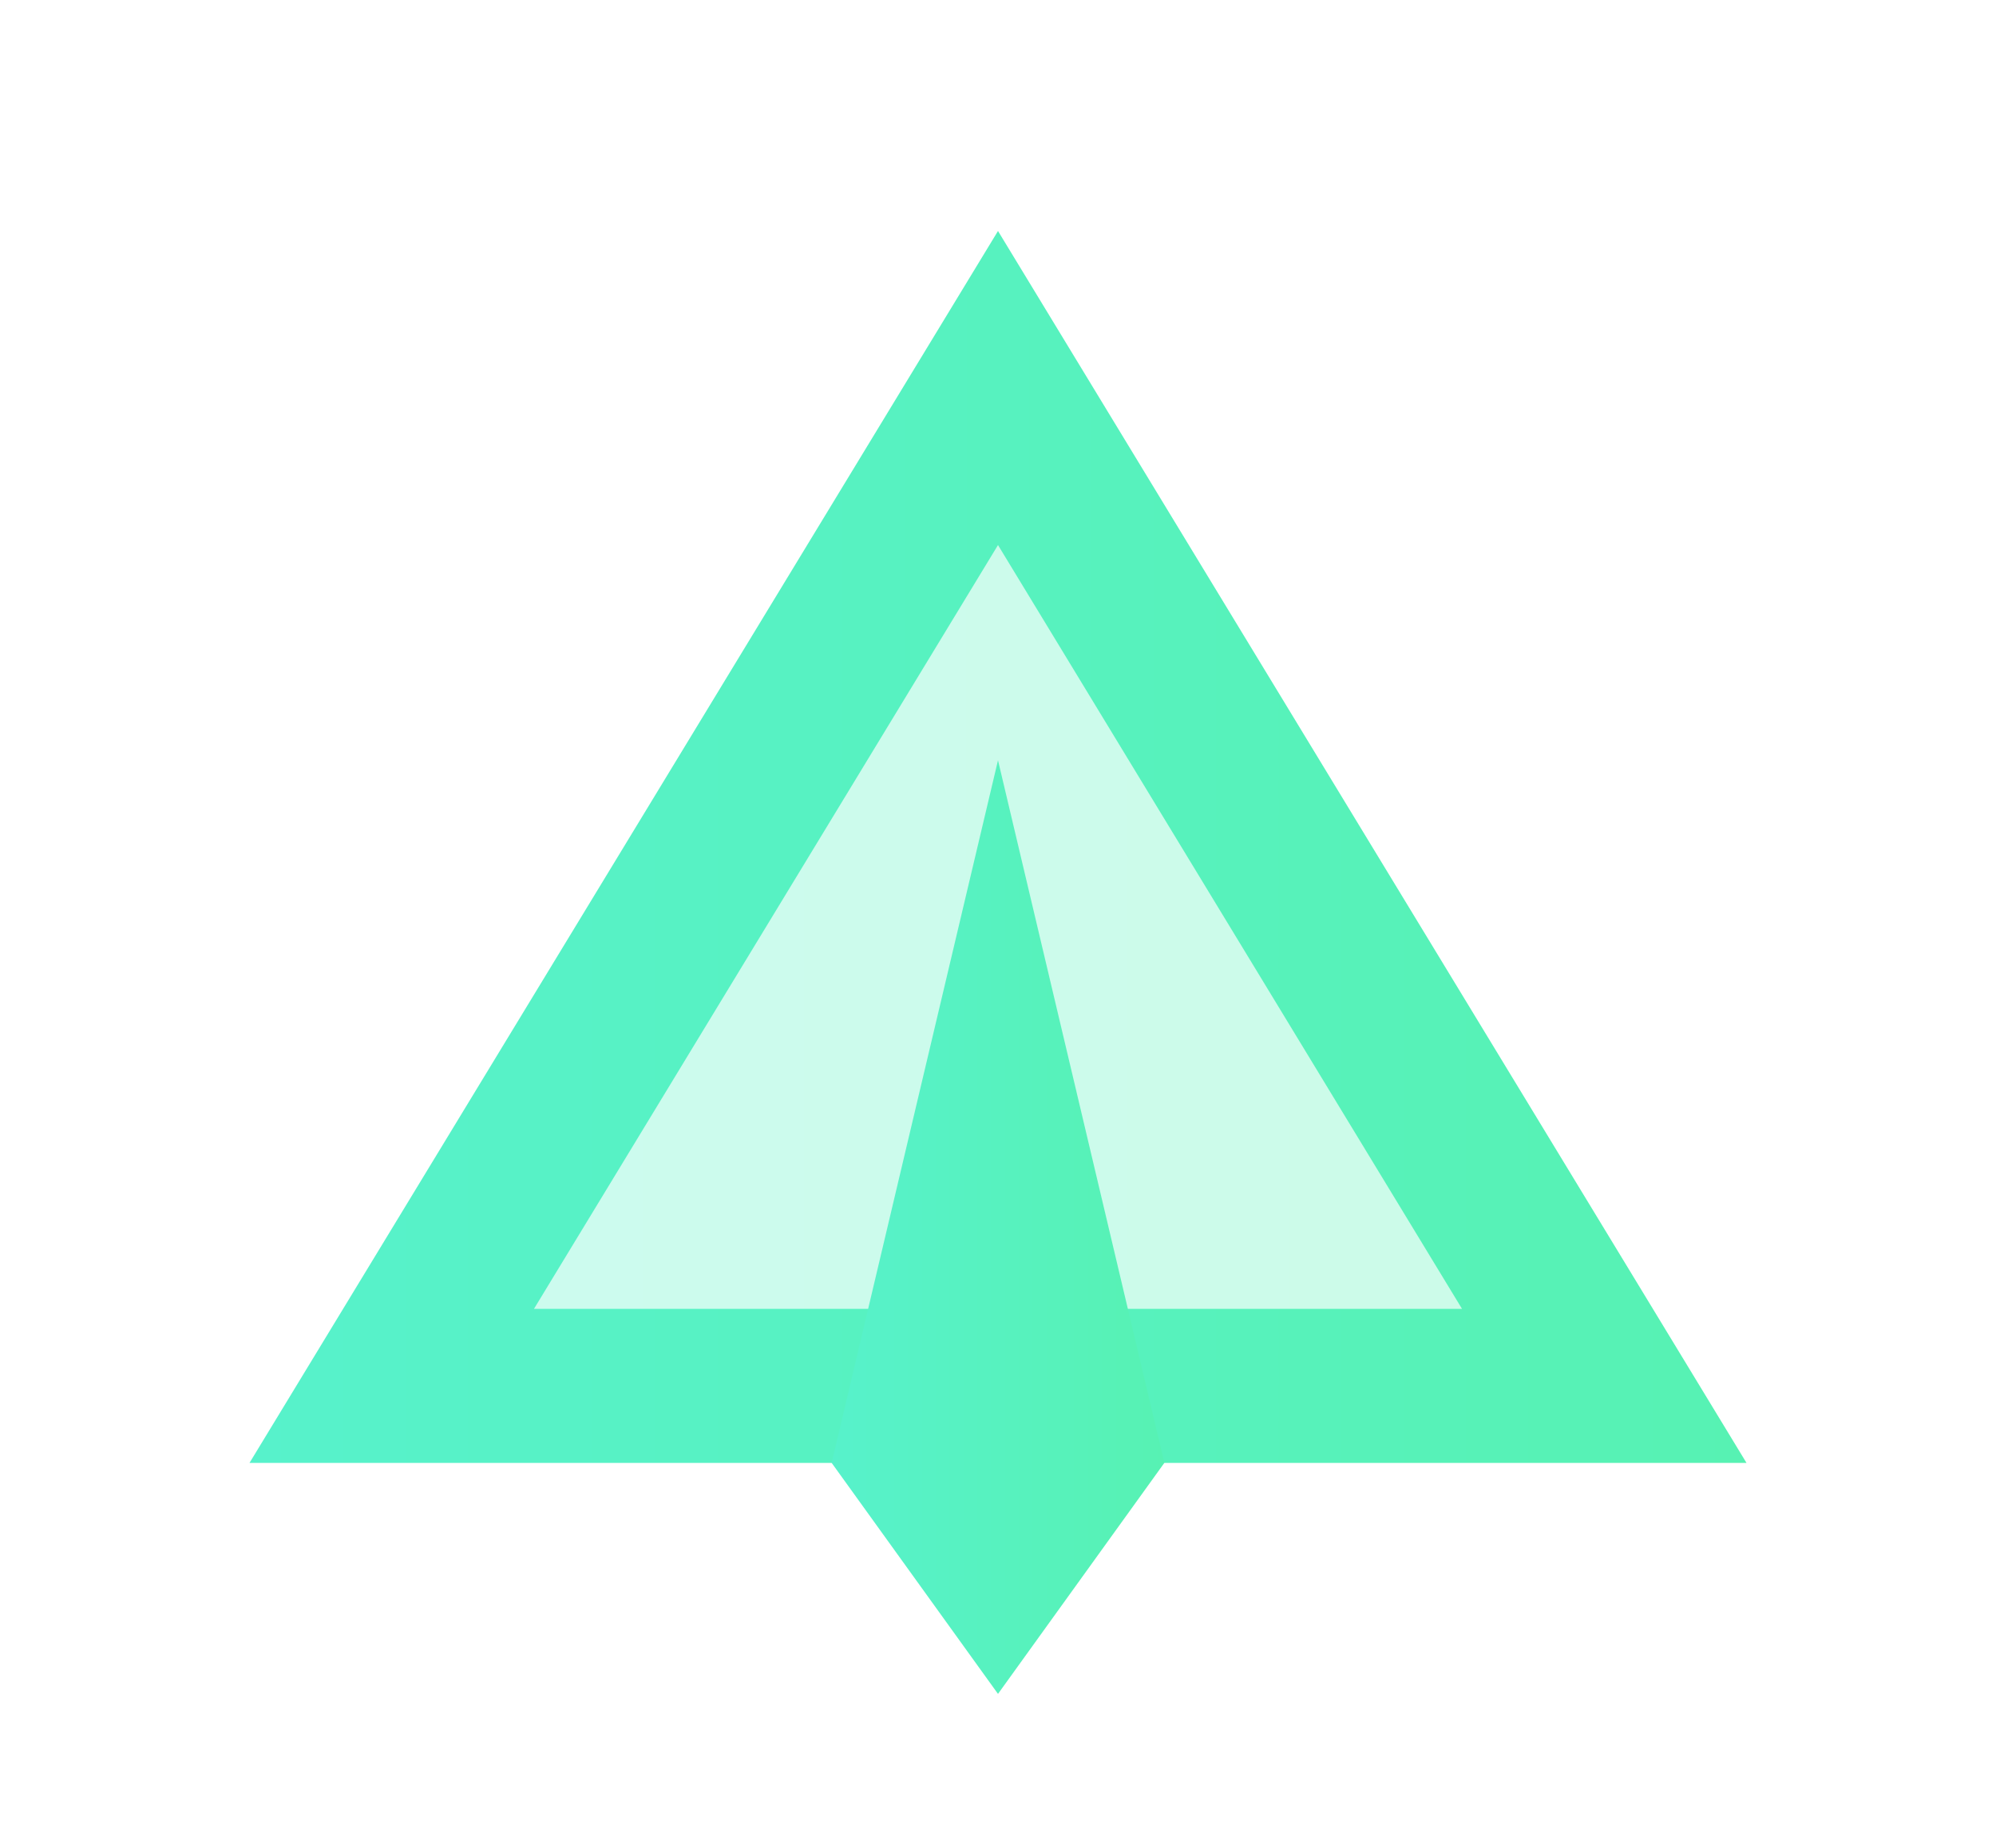 <?xml version="1.0" encoding="UTF-8"?> <svg xmlns="http://www.w3.org/2000/svg" width="27" height="25" viewBox="0 0 27 25" fill="none"><path opacity="0.3" d="M13.5 6.25L5.625 18.75H21.375L13.5 6.25Z" fill="url(#paint0_linear_1189_5942)"></path><path d="M13.5 3.125L3.375 19.792H23.625L13.5 3.125ZM13.5 7.374L19.777 17.708H7.223L13.5 7.374Z" fill="url(#paint1_linear_1189_5942)"></path><path d="M15.75 19.792L13.5 10.286L11.25 19.792L13.5 22.917L15.75 19.792Z" fill="url(#paint2_linear_1189_5942)"></path><defs><linearGradient id="paint0_linear_1189_5942" x1="5.625" y1="12.5" x2="21.375" y2="12.5" gradientUnits="userSpaceOnUse"><stop stop-color="#57F2CB"></stop><stop offset="1" stop-color="#57F2B3"></stop></linearGradient><linearGradient id="paint1_linear_1189_5942" x1="3.375" y1="11.458" x2="23.625" y2="11.458" gradientUnits="userSpaceOnUse"><stop stop-color="#57F2CB"></stop><stop offset="1" stop-color="#57F2B3"></stop></linearGradient><linearGradient id="paint2_linear_1189_5942" x1="11.25" y1="16.602" x2="15.75" y2="16.602" gradientUnits="userSpaceOnUse"><stop stop-color="#57F2CB"></stop><stop offset="1" stop-color="#57F2B3"></stop></linearGradient></defs></svg> 